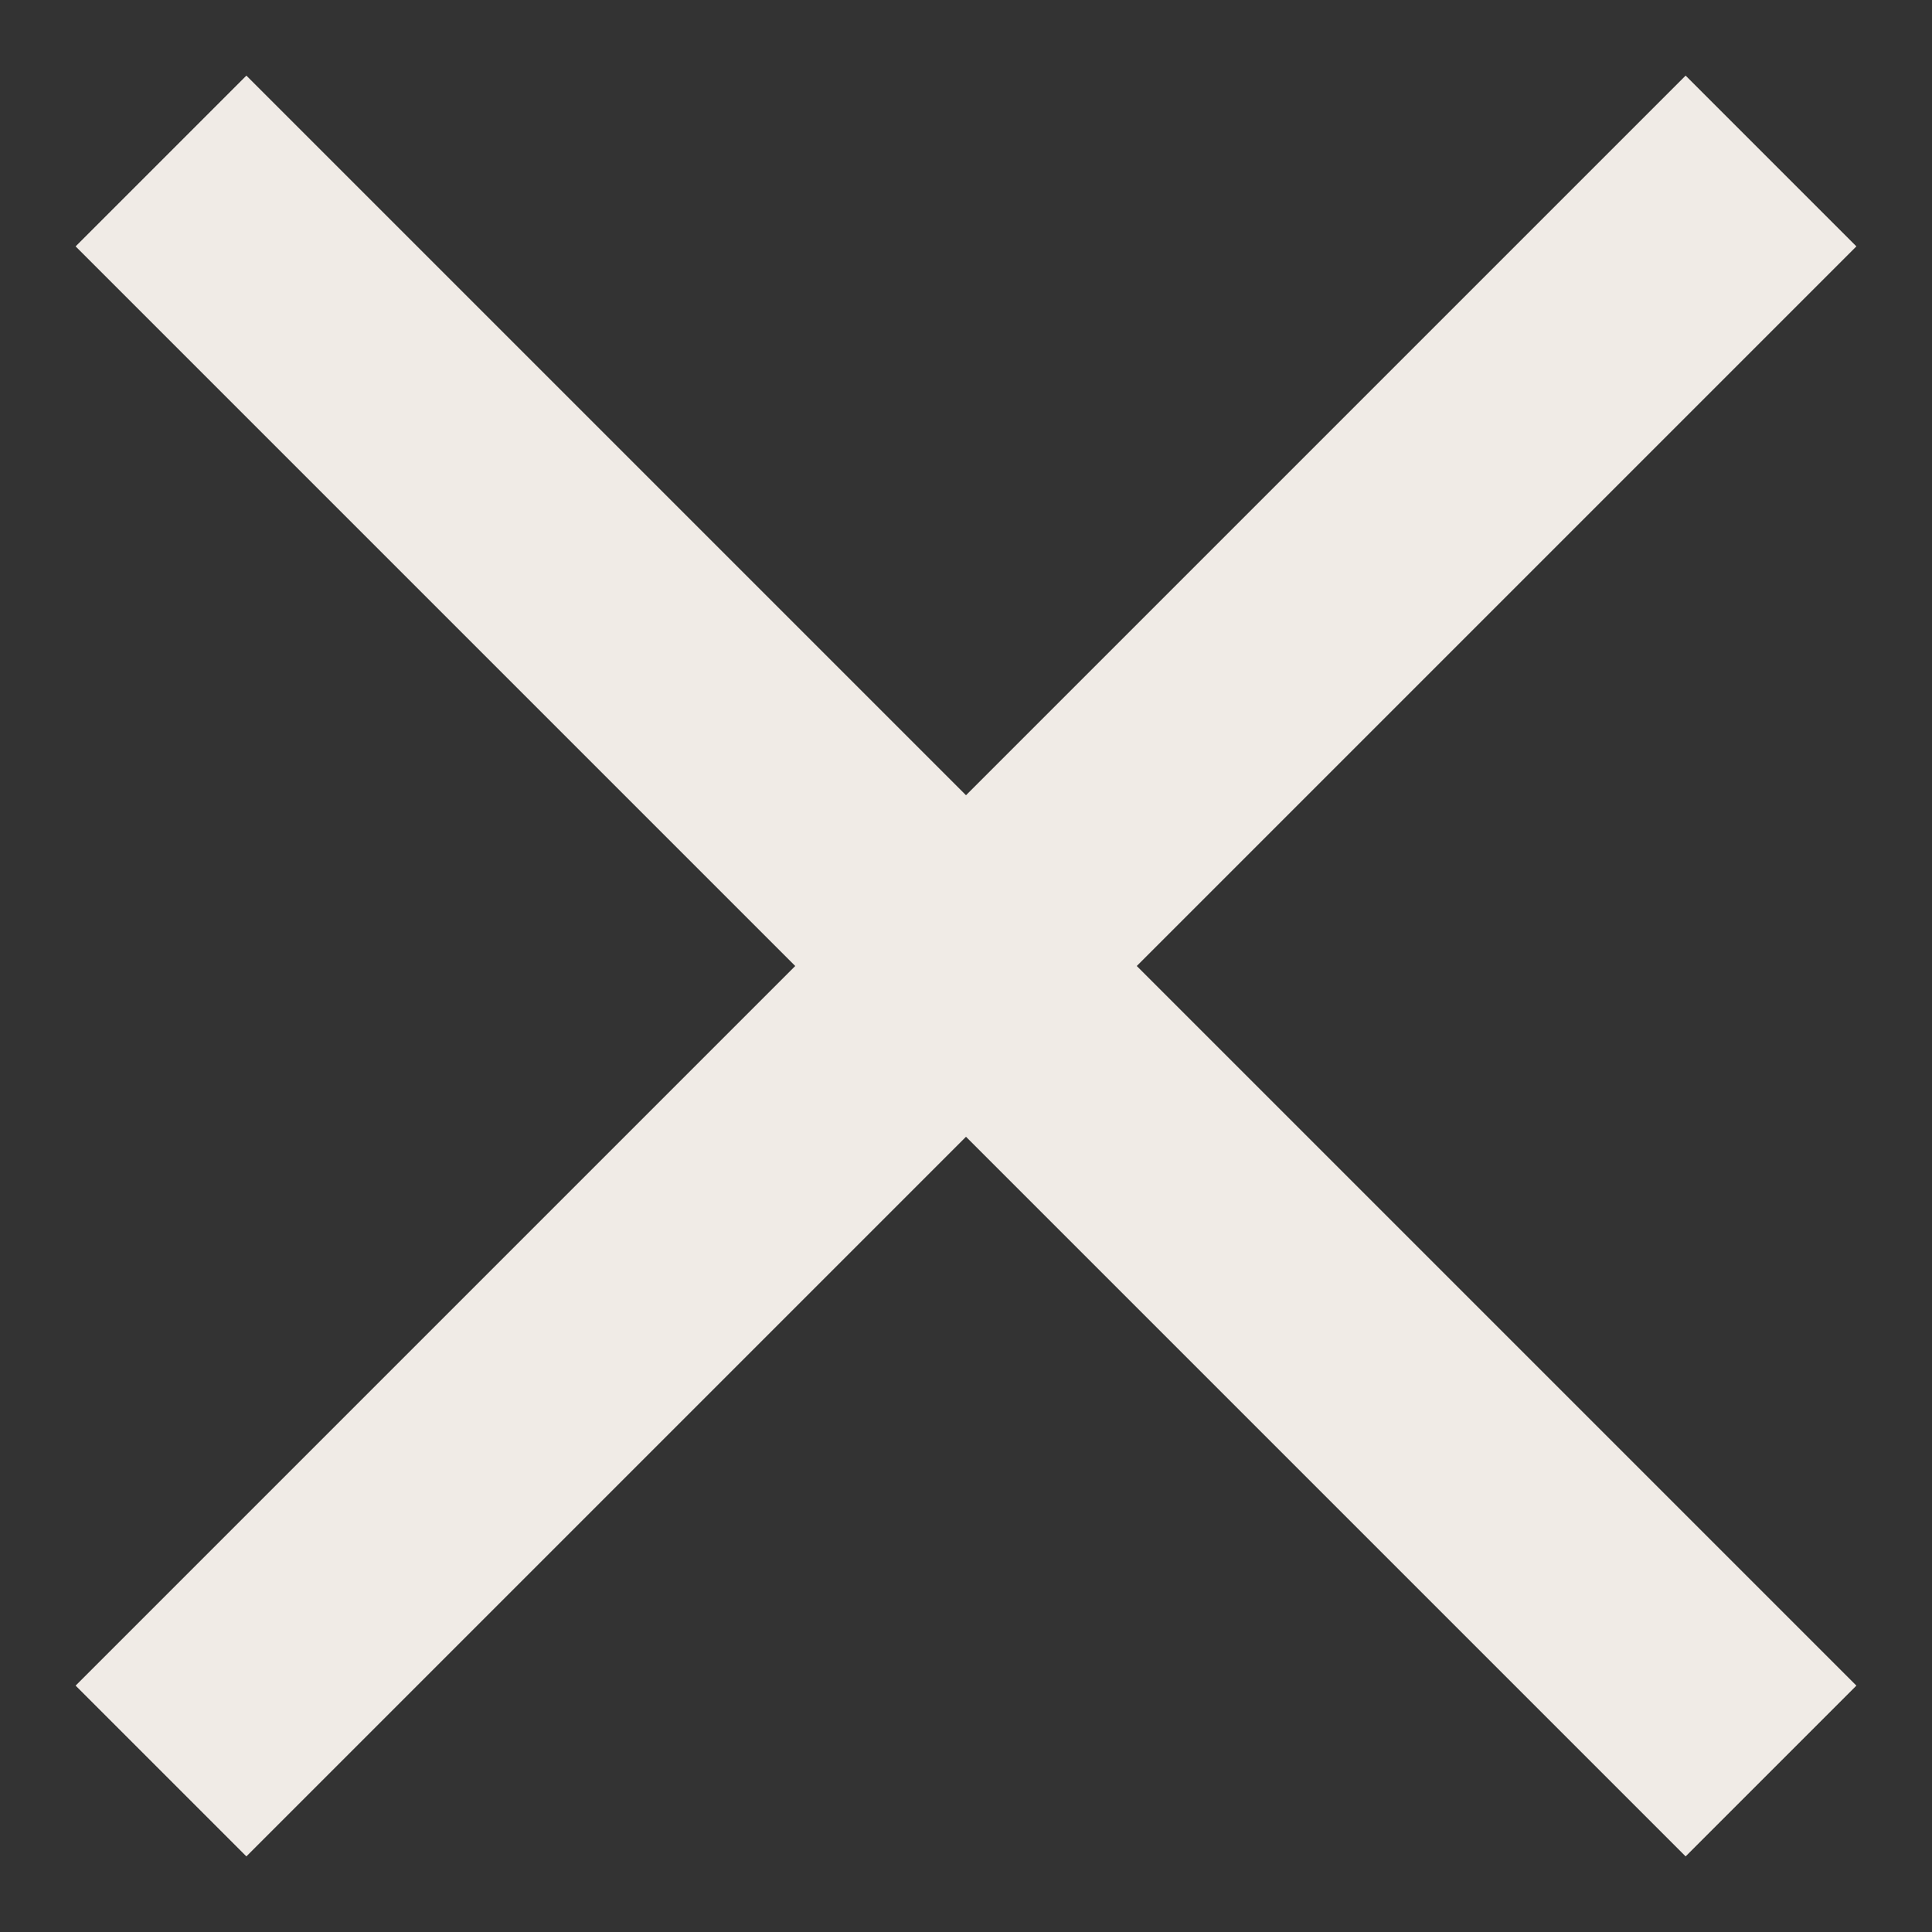 <svg width="24" height="24" viewBox="0 0 24 24" fill="none" xmlns="http://www.w3.org/2000/svg">
<rect x="0" y="0" width="24" height="24" fill="#333333" stroke="none"/>
<path d="M22 2L12 12L22 22" stroke="#F0EBE6" stroke-width="3"/>
<path d="M2 22L12 12L2 2" stroke="#F0EBE6" stroke-width="3"/>
</svg>
